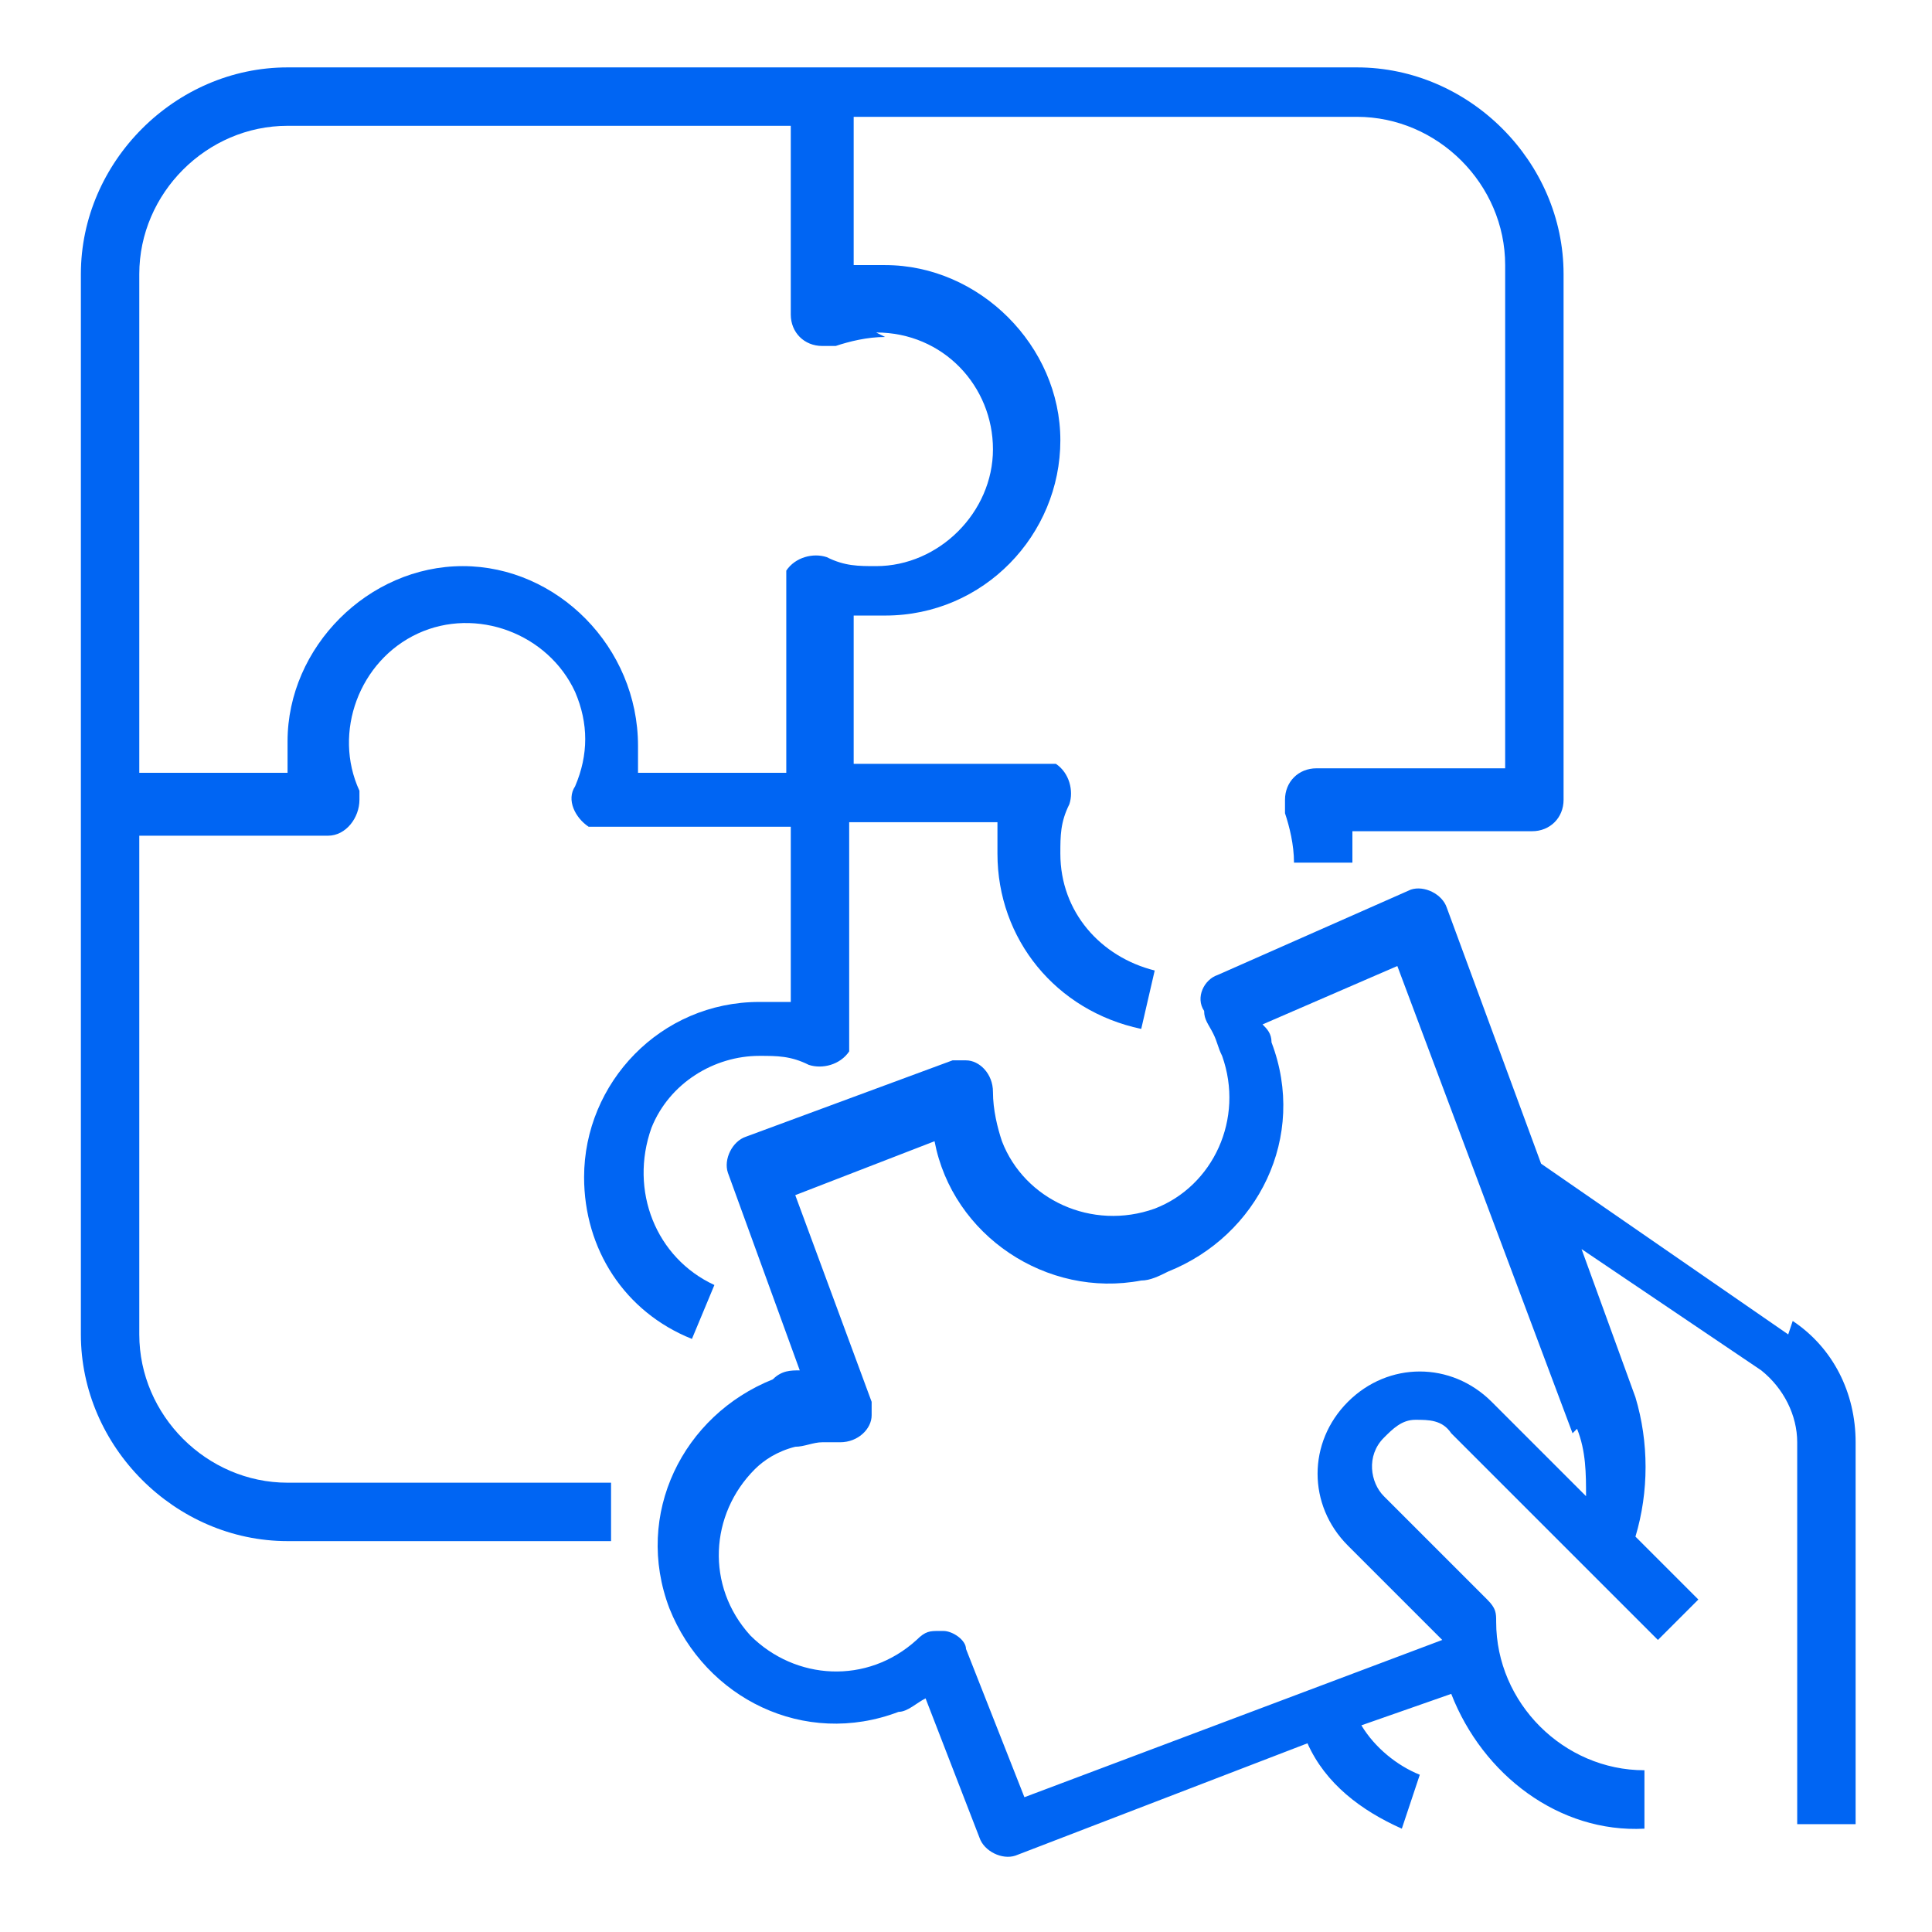 <?xml version="1.0" encoding="UTF-8"?>
<svg id="Layer_1" xmlns="http://www.w3.org/2000/svg" version="1.1" viewBox="0 0 43 43">
  <!-- Generator: Adobe Illustrator 29.2.1, SVG Export Plug-In . SVG Version: 2.1.0 Build 116)  -->
  <defs>
    <style>
      .st0 {
        fill: #0065f3;
      }
    </style>
  </defs>
  <path class="st0" d="M30,1.5H6.4c-2.5,0-4.6,2.1-4.6,4.6v23.6c0,2.5,2.1,4.6,4.6,4.6h7.2v-1.3h-7.2c-1.8,0-3.3-1.5-3.3-3.3v-11.1h4.2c.4,0,.7-.4.7-.8,0,0,0-.1,0-.2-.6-1.3,0-2.9,1.3-3.5,1.3-.6,2.9,0,3.5,1.3.3.7.3,1.4,0,2.1-.2.3,0,.7.3.9,0,0,.2,0,.3,0h4.2v3.9c-.2,0-.4,0-.7,0-2.2,0-3.9,1.8-3.9,3.9,0,1.6.9,3,2.4,3.6l.5-1.2c-1.3-.6-1.9-2.1-1.4-3.5.4-1,1.4-1.6,2.4-1.6.4,0,.7,0,1.1.2.3.1.7,0,.9-.3,0,0,0-.2,0-.3v-4.8h3.3c0,.2,0,.4,0,.7,0,1.9,1.3,3.5,3.2,3.9l.3-1.3c-1.2-.3-2.1-1.3-2.1-2.6,0-.4,0-.7.2-1.1.1-.3,0-.7-.3-.9,0,0-.2,0-.3,0h-4.2v-3.3c.2,0,.4,0,.7,0,2.2,0,3.9-1.8,3.9-3.9s-1.8-3.9-3.9-3.9c-.2,0-.4,0-.7,0v-3.3h11.2c1.8,0,3.3,1.5,3.3,3.3v11.2h-4.2c-.4,0-.7.3-.7.7,0,0,0,.2,0,.3.1.3.2.7.2,1.1h1.3c0-.2,0-.4,0-.7h4c.4,0,.7-.3.7-.7V6.1c0-2.5-2.1-4.6-4.6-4.6ZM19.5,7.4c1.5,0,2.6,1.2,2.6,2.6s-1.2,2.6-2.6,2.6c-.4,0-.7,0-1.1-.2-.3-.1-.7,0-.9.3,0,0,0,.2,0,.3v4.2h-3.3c0-.2,0-.4,0-.6h0c0-2.2-1.8-4-3.9-4s-3.9,1.8-3.9,3.9h0c0,.3,0,.5,0,.7h-3.3V6.1c0-1.8,1.5-3.3,3.3-3.3h11.2v4.2c0,.4.3.7.7.7,0,0,.2,0,.3,0,.3-.1.7-.2,1.1-.2Z"/>
  <path class="st0" d="M39.8,29.7l-5.5-3.8-2.1-5.7c-.1-.3-.5-.5-.8-.4,0,0,0,0,0,0l-4.3,1.9c-.3.1-.5.5-.3.8,0,.2.1.3.2.5s.1.3.2.5c.5,1.4-.2,2.9-1.5,3.4-1.4.5-2.9-.2-3.4-1.5-.1-.3-.2-.7-.2-1.1,0-.4-.3-.7-.6-.7,0,0-.2,0-.3,0l-4.6,1.7c-.3.1-.5.5-.4.8l1.6,4.4c-.2,0-.4,0-.6.2-2,.8-3.1,3-2.3,5.1.8,2,3,3.1,5.1,2.3.2,0,.4-.2.6-.3l1.2,3.1c.1.3.5.5.8.4,0,0,0,0,0,0l6.5-2.5c.4.9,1.2,1.5,2.1,1.9l.4-1.2c-.5-.2-1-.6-1.3-1.1l2-.7c.7,1.8,2.4,3.1,4.3,3v-1.3c-1.8,0-3.3-1.5-3.3-3.3,0-.2,0-.3-.2-.5l-2.3-2.3c-.3-.3-.4-.9,0-1.3.2-.2.4-.4.7-.4.3,0,.6,0,.8.3l4.6,4.6.9-.9-1.4-1.4c.3-1,.3-2.1,0-3.1l-1.2-3.3,4,2.7c.5.4.8,1,.8,1.6v8.5h1.3v-8.5c0-1.1-.5-2.1-1.4-2.7ZM35.1,31.8c.2.5.2,1,.2,1.5l-2.1-2.1c-.9-.9-2.3-.9-3.2,0-.9.9-.9,2.3,0,3.2,0,0,0,0,0,0l2.1,2.1-9.3,3.5-1.3-3.3c0-.2-.3-.4-.5-.4,0,0,0,0-.1,0-.2,0-.3,0-.5.2-1.1,1-2.7.9-3.7-.1-1-1.1-.9-2.7.1-3.7.2-.2.5-.4.9-.5.2,0,.4-.1.6-.1.1,0,.3,0,.4,0,.4,0,.7-.3.7-.6,0,0,0-.2,0-.3l-1.7-4.6,3.1-1.2c.4,2.1,2.5,3.5,4.6,3.1.2,0,.4-.1.6-.2,2-.8,3.1-3,2.3-5.1,0-.2-.1-.3-.2-.4l3-1.3,3.9,10.4Z"/>
</svg>